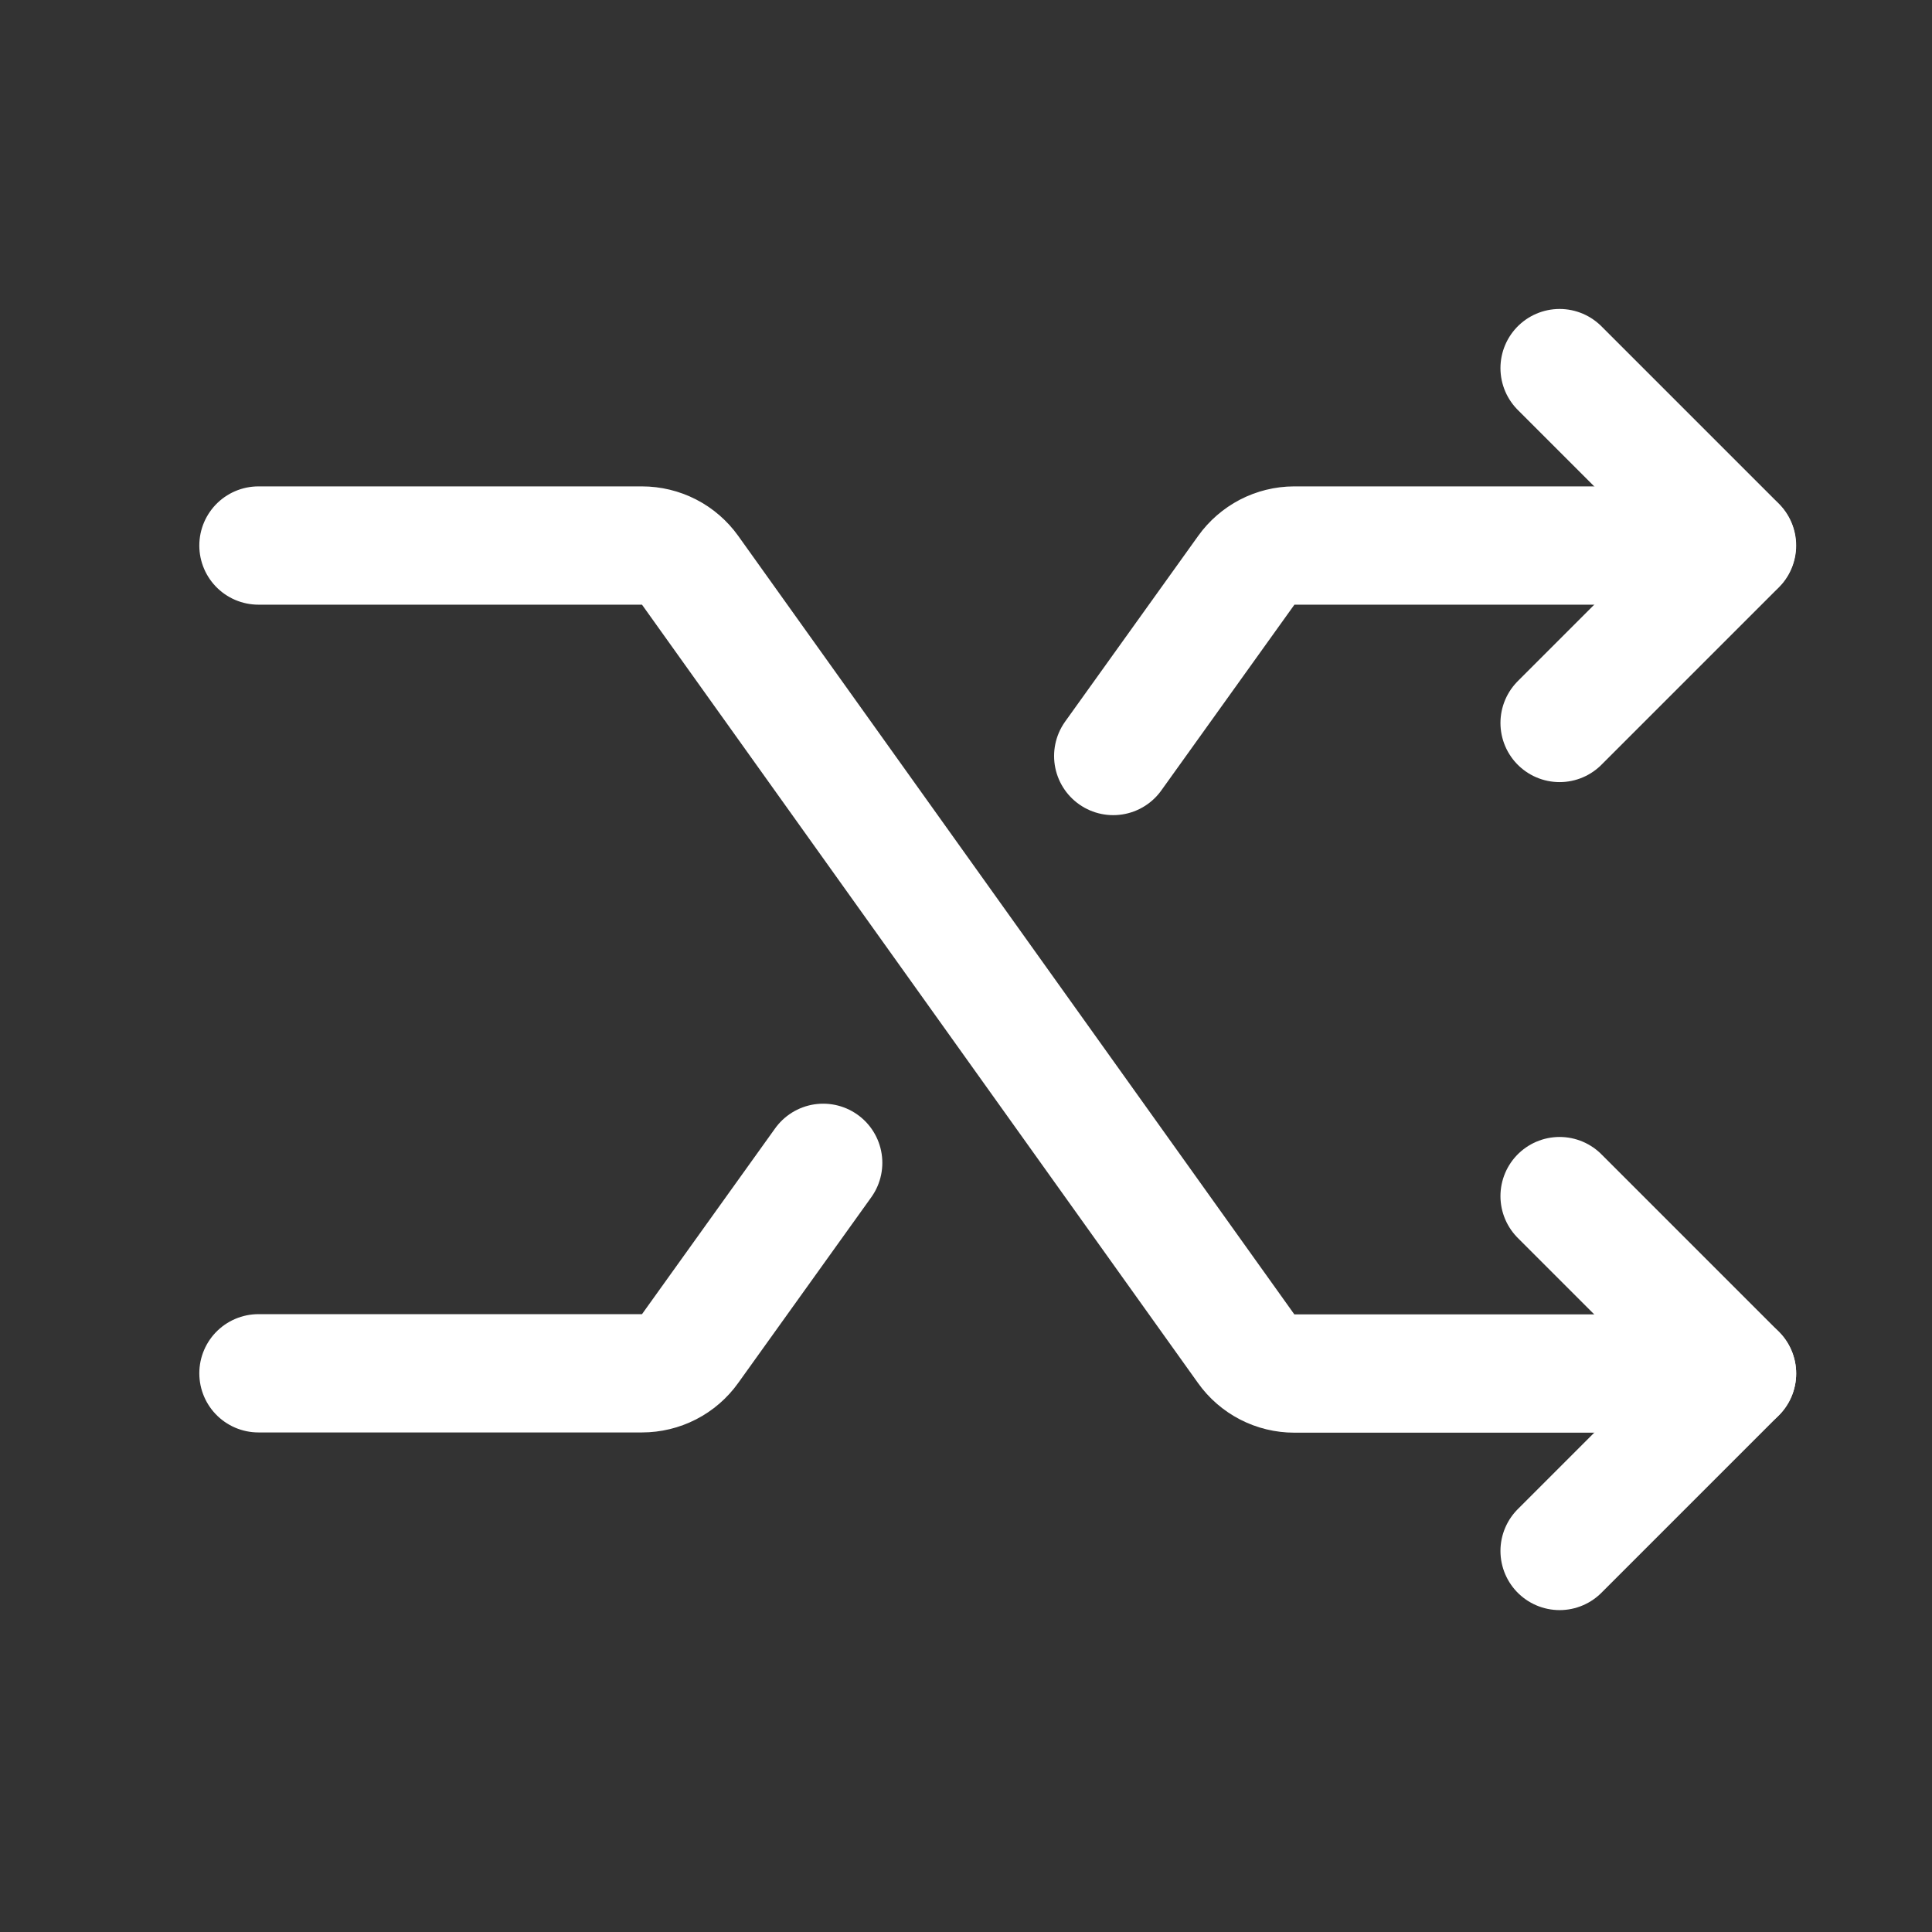 <svg xmlns="http://www.w3.org/2000/svg" width="49" height="49" viewBox="0 0 49 49" fill="none"><rect x="0" y="0" width="49" height="49" fill="#333333" stroke="none"/><g clip-path="url(#clip0_11797_56055)"><path d="M6.555 13.836H16.282C16.521 13.836 16.756 13.893 16.969 14.002C17.181 14.111 17.364 14.27 17.503 14.464L31.607 34.208C31.745 34.402 31.928 34.56 32.141 34.67C32.353 34.779 32.588 34.836 32.827 34.836H44.055" stroke="white" stroke-width="3" stroke-linecap="round" stroke-linejoin="round"></path><path d="M39.555 9.336L44.055 13.836L39.555 18.336" stroke="white" stroke-width="3" stroke-linecap="round" stroke-linejoin="round"></path><path d="M39.555 30.336L44.055 34.836L39.555 39.336" stroke="white" stroke-width="3" stroke-linecap="round" stroke-linejoin="round"></path><path d="M28.234 19.174L31.609 14.464C31.747 14.271 31.929 14.114 32.139 14.004C32.35 13.895 32.583 13.837 32.821 13.836H44.048" stroke="white" stroke-width="3" stroke-linecap="round" stroke-linejoin="round"></path><path d="M6.555 34.83H16.282C16.521 34.83 16.756 34.773 16.969 34.664C17.181 34.555 17.364 34.397 17.503 34.202L20.878 29.492" stroke="white" stroke-width="3" stroke-linecap="round" stroke-linejoin="round"></path></g><defs><clipPath id="clip0_11797_56055"><rect width="48" height="48" fill="white" transform="translate(0.551 0.336)"></rect></clipPath></defs></svg>